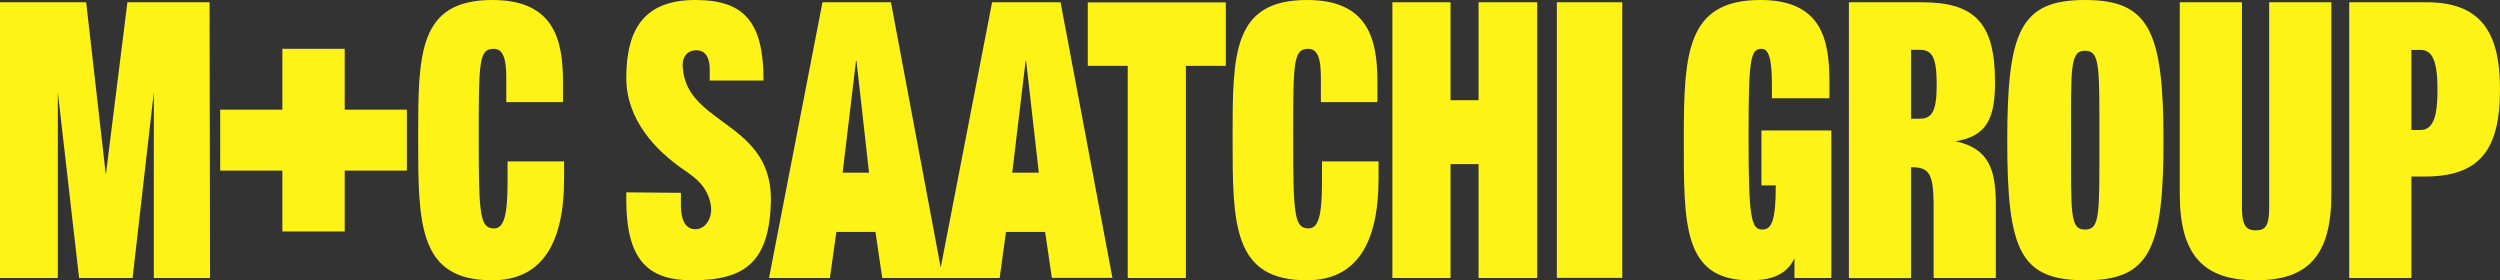 <svg version="1.2" xmlns="http://www.w3.org/2000/svg" viewBox="0 0 1552 174" width="1552" height="174">
	<rect x="0" y="0" width="1552" height="174" fill="#333333" stroke="none"/>
	<title>mcsaatchi-logo-svg-yellow</title>
	<style>
		.s0 { fill: #fef317 } 
	</style>
	<path class="s0" d="m1093.5 81h43.4v91.6h-22.9v-12.3c-5.5 12-17.6 13.7-27.7 13.7-41.8 0-41-35.1-41-88.4 0-52.7 1.9-85.6 47.5-85.6 38.3 0 42.9 24.8 42.9 50.9v10.1h-35.7v-7.2c0-11.5-0.5-23.5-6.3-23.5-7.2 0-8.2 6.7-8.2 55 0 49.3 1.5 57.2 8.5 57.2 5.8 0 8.4-5.3 8.4-27.4h-8.9c0 0 0-34.1 0-34.1zm200.9-81c-40.3 0-48.3 19.5-48.3 87.5 0 68 8 86.5 48.3 86.5 39.8 0 48.7-18.5 48.7-86.5 0-68.3-8.9-87.5-48.7-87.5zm0 142.5c-9.4 0-8.7-9.4-8.7-55.3 0-45.6-0.7-55.7 8.7-55.7 9.4 0 8.9 10.1 8.9 55.7 0 45.9 0.5 55.3-8.9 55.3zm97.4-141.1v127.4c0 11.5 2.7 14.2 8.7 14.2 5.8 0 8.2-2.7 8.2-14.2v-127.4h38.6v119.2c0 38.3-14.7 53.4-46.8 53.4-32.1 0-47.3-15.1-47.3-53.4v-119.2zm114.4 0h-47.8v171.2h38.6v-63h8c34 0 47-15.9 47-54.3 0-36.8-13-53.9-45.8-53.9q0 0 0 0zm-3.6 79.3h-5.6v-49.7h5.6c7.9 0 10.6 7.7 10.6 25.2 0 16.1-2.7 24.5-10.6 24.5q0 0 0 0zm-1423.5-79.3l-13.3 106.3h-0.2l-12.1-106.3h-53.5v171.2h35.9v-115.4l13.2 115.4h33.2l13.2-115.4v115.4h34.9l-0.3-171.2zm369.5 74.1c-12.1-8.9-23.5-17.2-24.7-33.2-0.8-6.7 2.7-11.1 8.3-11.1 6.2 0 8.4 5.1 8.4 12.1v6.7h33.4c0-35.9-11.5-50-42.3-50-31 0-42.9 17.2-42.9 48.3 0 25.5 17.4 44.7 36.3 57.5q0.8 0.5 1.7 1.2c5.4 3.9 12.7 9.3 14.5 20.6 1.2 7-2.9 14.7-9.6 14.7-6.6 0-9-6.5-9-14.9v-7.7l-33.9-0.3v4.6c0 36.8 13 50 40.7 50 33.2 0 48.4-11.3 49.1-50.2 0-26.4-15.5-37.7-30-48.3q0 0 0 0zm209.8-74.1h-42.5l-31.9 164.7-30.9-164.7h-42.5l-33.2 171.2h37.8l4-28.6h24.3l4.2 28.6h35.1 37.8l3.9-28.6h24.3v-0.1l4.2 28.6h37.6zm-135.3 105.8l8.3-69.4h0.3l7.8 69.4c0 0-16.4 0-16.4 0zm105.3 0l8.3-69.4h0.3l7.9 69.4c0 0-16.5 0-16.5 0zm46.9-66.3h24.8v131.7h36.1v-131.7h24.8v-39.4h-85.7zm145.4 72.3c0 21.1-2.4 28.6-8.3 28.6-8.9 0-9.6-8.4-9.6-56.5 0-48 0.2-55 9.6-55 7.6 0 7.6 12 7.6 19.4v13.7h35.1v-12.5c0-26.2-5.4-50.9-43.7-50.9-46.2 0-46.2 33.5-46.2 85.6 0 53.3 0 88.4 46 88.4 31.4 0 44.6-23.5 44.6-63.2v-10.6h-35.1c0 0 0 13 0 13zm97.2-51h-17.4v-60.8h-36.1v171.2h36.1v-70.7h17.4v70.7h36.4v-171.2h-36.4c0 0 0 60.8 0 60.8zm48.6-60.8v171.1h40.6v-171.1h-40.6q0 0 0 0zm-752.5 28.9h-38.7v37.8h-38.6v37.8h38.6v37.8h38.7v-37.8h38.6v-37.8h-38.6zm101.1 82.9c0 21.2-2.5 28.6-8.4 28.6-8.8 0-9.5-8.4-9.5-56.5 0-48 0.2-55 9.5-55 7.6 0 7.6 12 7.6 19.5v13.6h35.2v-12.5c0-26.2-5.5-50.9-43.8-50.9-46.1 0-46.1 33.5-46.1 85.6 0 53.3 0 88.4 45.9 88.4 31.4 0 44.7-23.5 44.7-63.2v-10.6h-35.1c0 0 0 13 0 13zm871.3-9.4c10.8 0 13.8 3.3 14 22.4v46.4h38.6v-45.7c0-21.2-4.1-34.9-25.1-39.2 20.5-3.1 24.6-15.8 24.6-36.8 0-37-12.8-49.5-45.6-49.5h-45.1v171.2h38.6zm5.3-30.1h-5.3v-42.8h5.3c7.9 0 10.6 4.8 10.6 21.7 0 16.1-2.7 21.1-10.6 21.1z"/>
</svg>